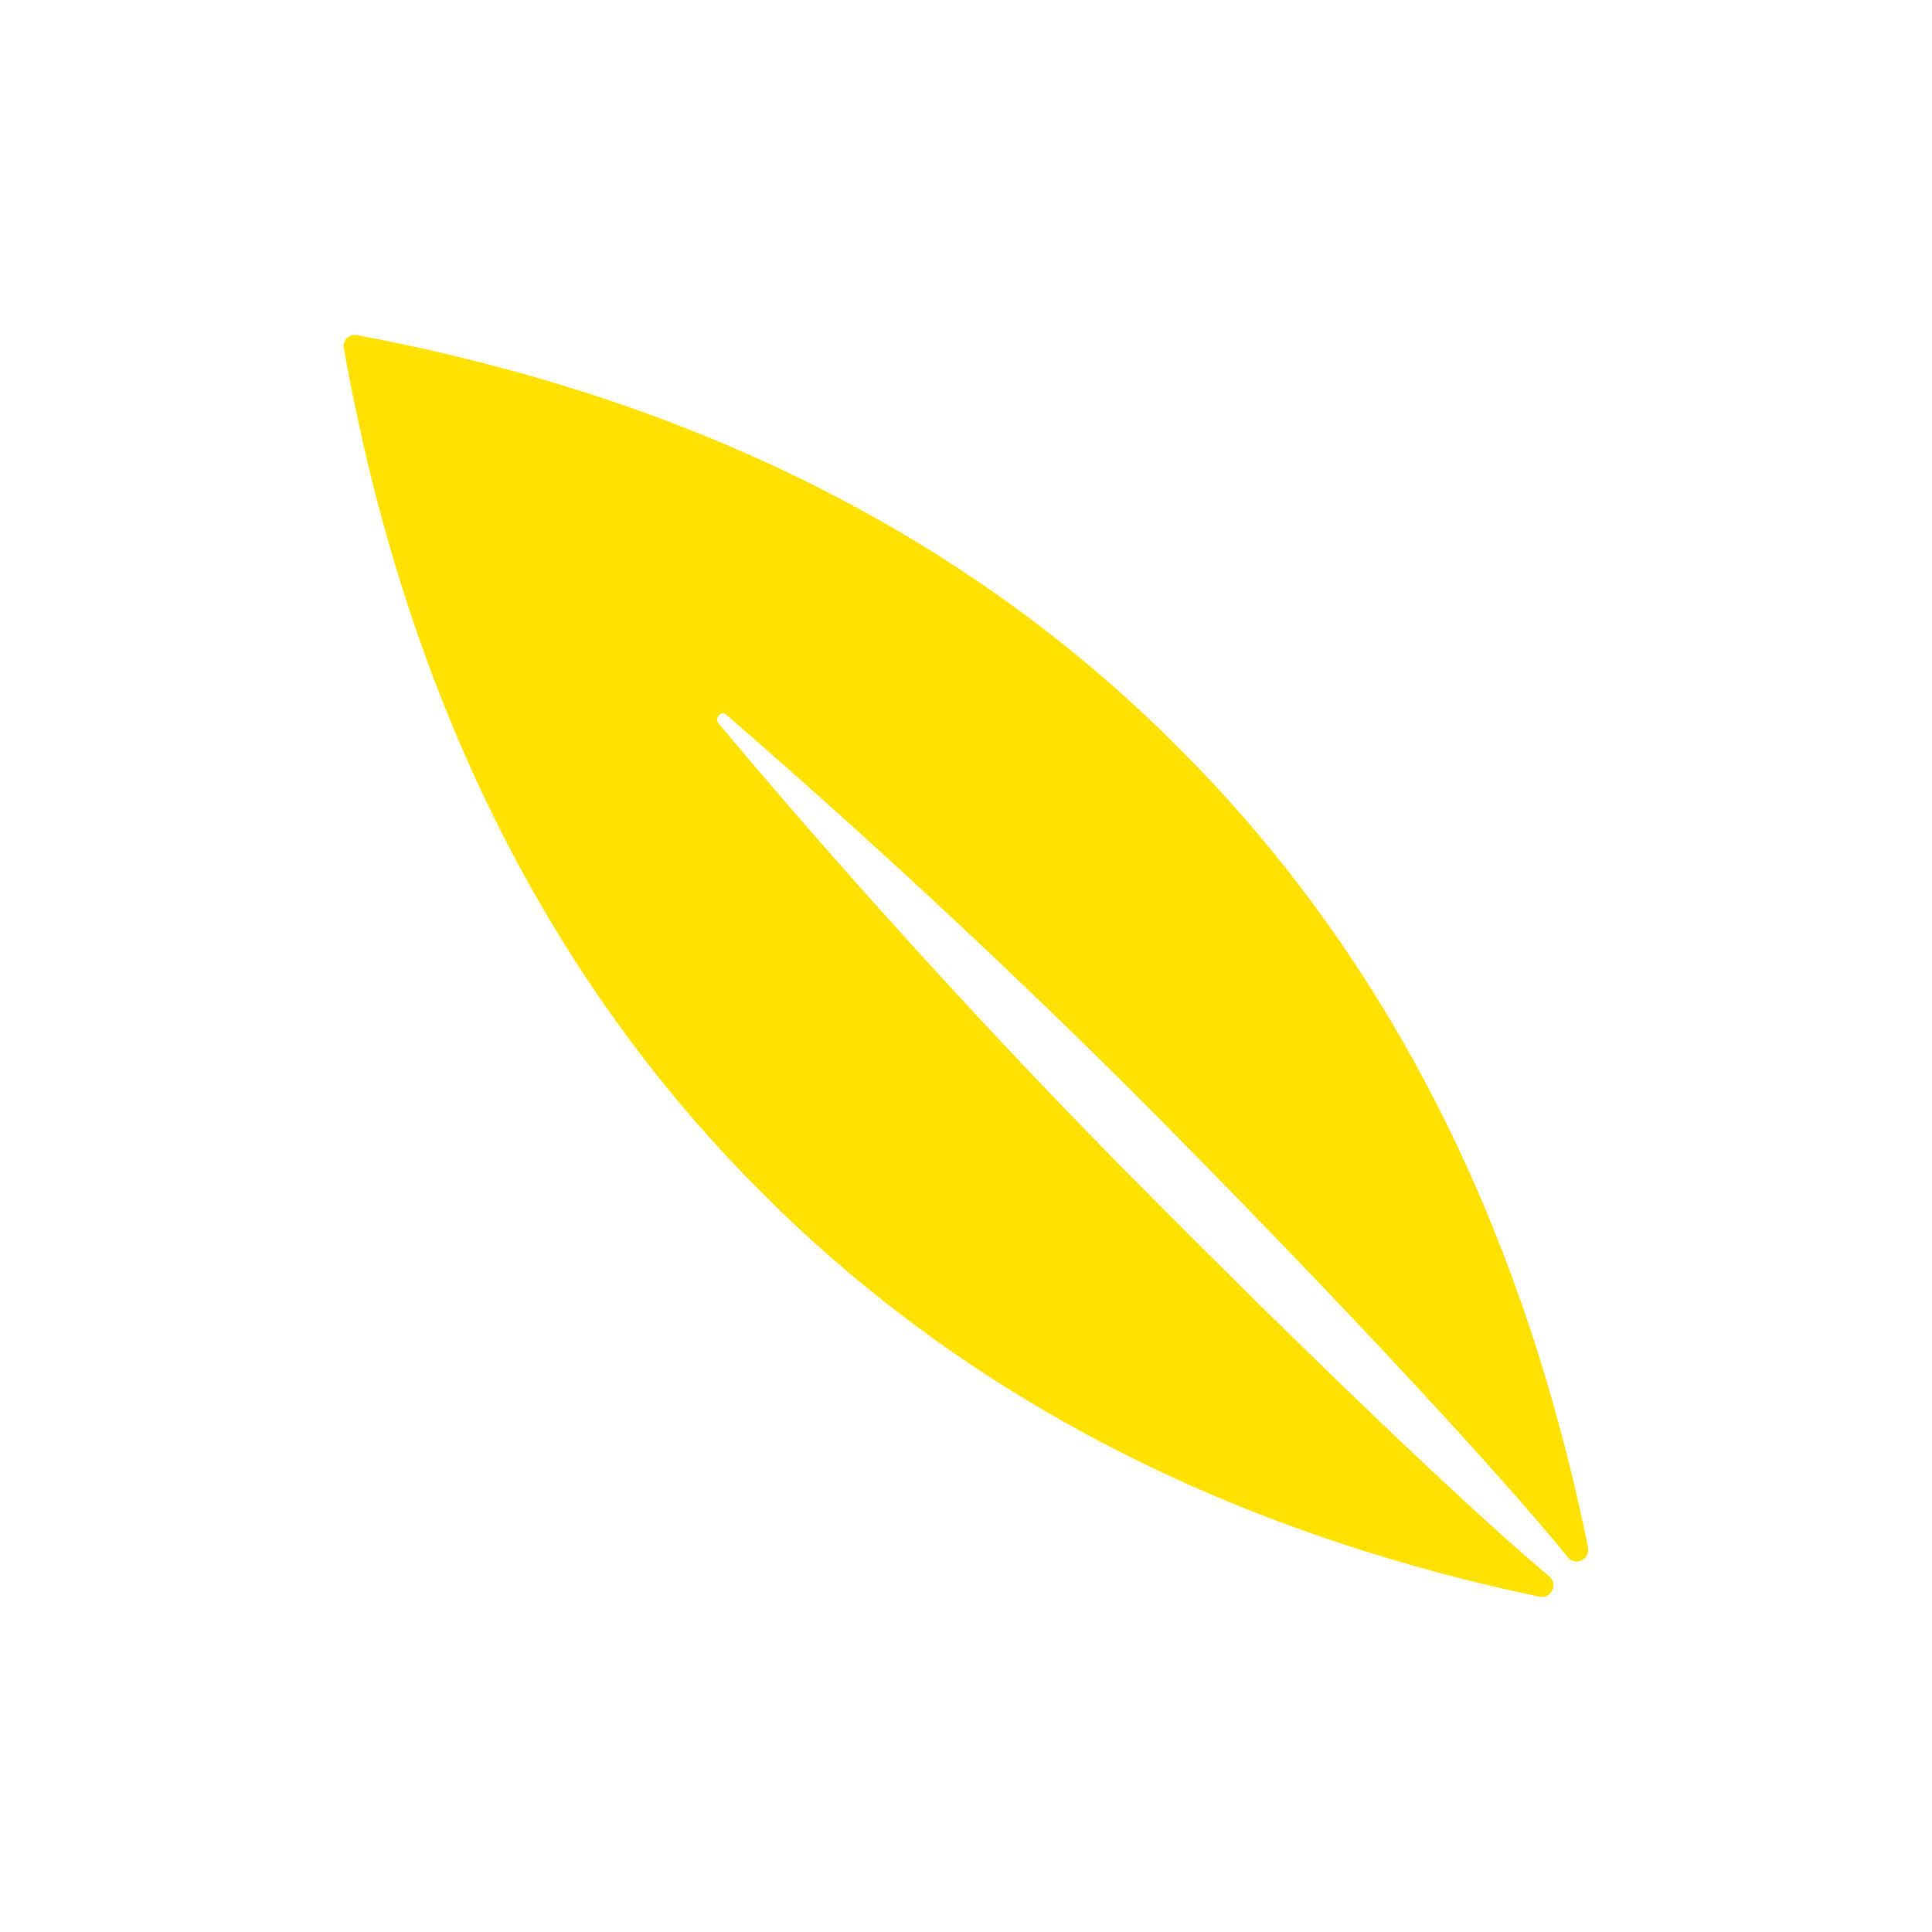 <?xml version="1.0" encoding="utf-8"?>
<!-- Generator: Adobe Illustrator 27.4.1, SVG Export Plug-In . SVG Version: 6.00 Build 0)  -->
<svg version="1.1" id="レイヤー_1" xmlns="http://www.w3.org/2000/svg" xmlns:xlink="http://www.w3.org/1999/xlink" x="0px"
	 y="0px" viewBox="0 0 20 20" style="enable-background:new 0 0 20 20;" xml:space="preserve">
<style type="text/css">
	.st0{fill:#FFE100;}
	.st1{fill:none;}
</style>
<g>
	<path class="st0" d="M12.04,11.62c-1.92-1.94-3.69-3.5-4.52-4.22C7.47,7.35,7.39,7.43,7.44,7.49c0.71,0.85,2.25,2.64,4.16,4.58
		c1.9,1.92,3.58,3.53,4.44,4.25c0.09,0.08,0.02,0.23-0.1,0.21c-2.57-0.54-5.6-1.69-8.12-4.25C5.15,9.58,4.04,6.3,3.56,3.61
		C3.54,3.53,3.61,3.45,3.7,3.47c2.66,0.5,5.91,1.63,8.57,4.34c2.52,2.55,3.64,5.61,4.17,8.21c0.02,0.12-0.13,0.2-0.21,0.1
		C15.53,15.26,13.94,13.54,12.04,11.62z"/>
	<rect x="3" y="3" class="st1" width="14" height="14"/>
</g>
<g>
</g>
<g>
</g>
<g>
</g>
<g>
</g>
<g>
</g>
<g>
</g>
<g>
</g>
<g>
</g>
<g>
</g>
<g>
</g>
<g>
</g>
<g>
</g>
<g>
</g>
<g>
</g>
<g>
</g>
</svg>
